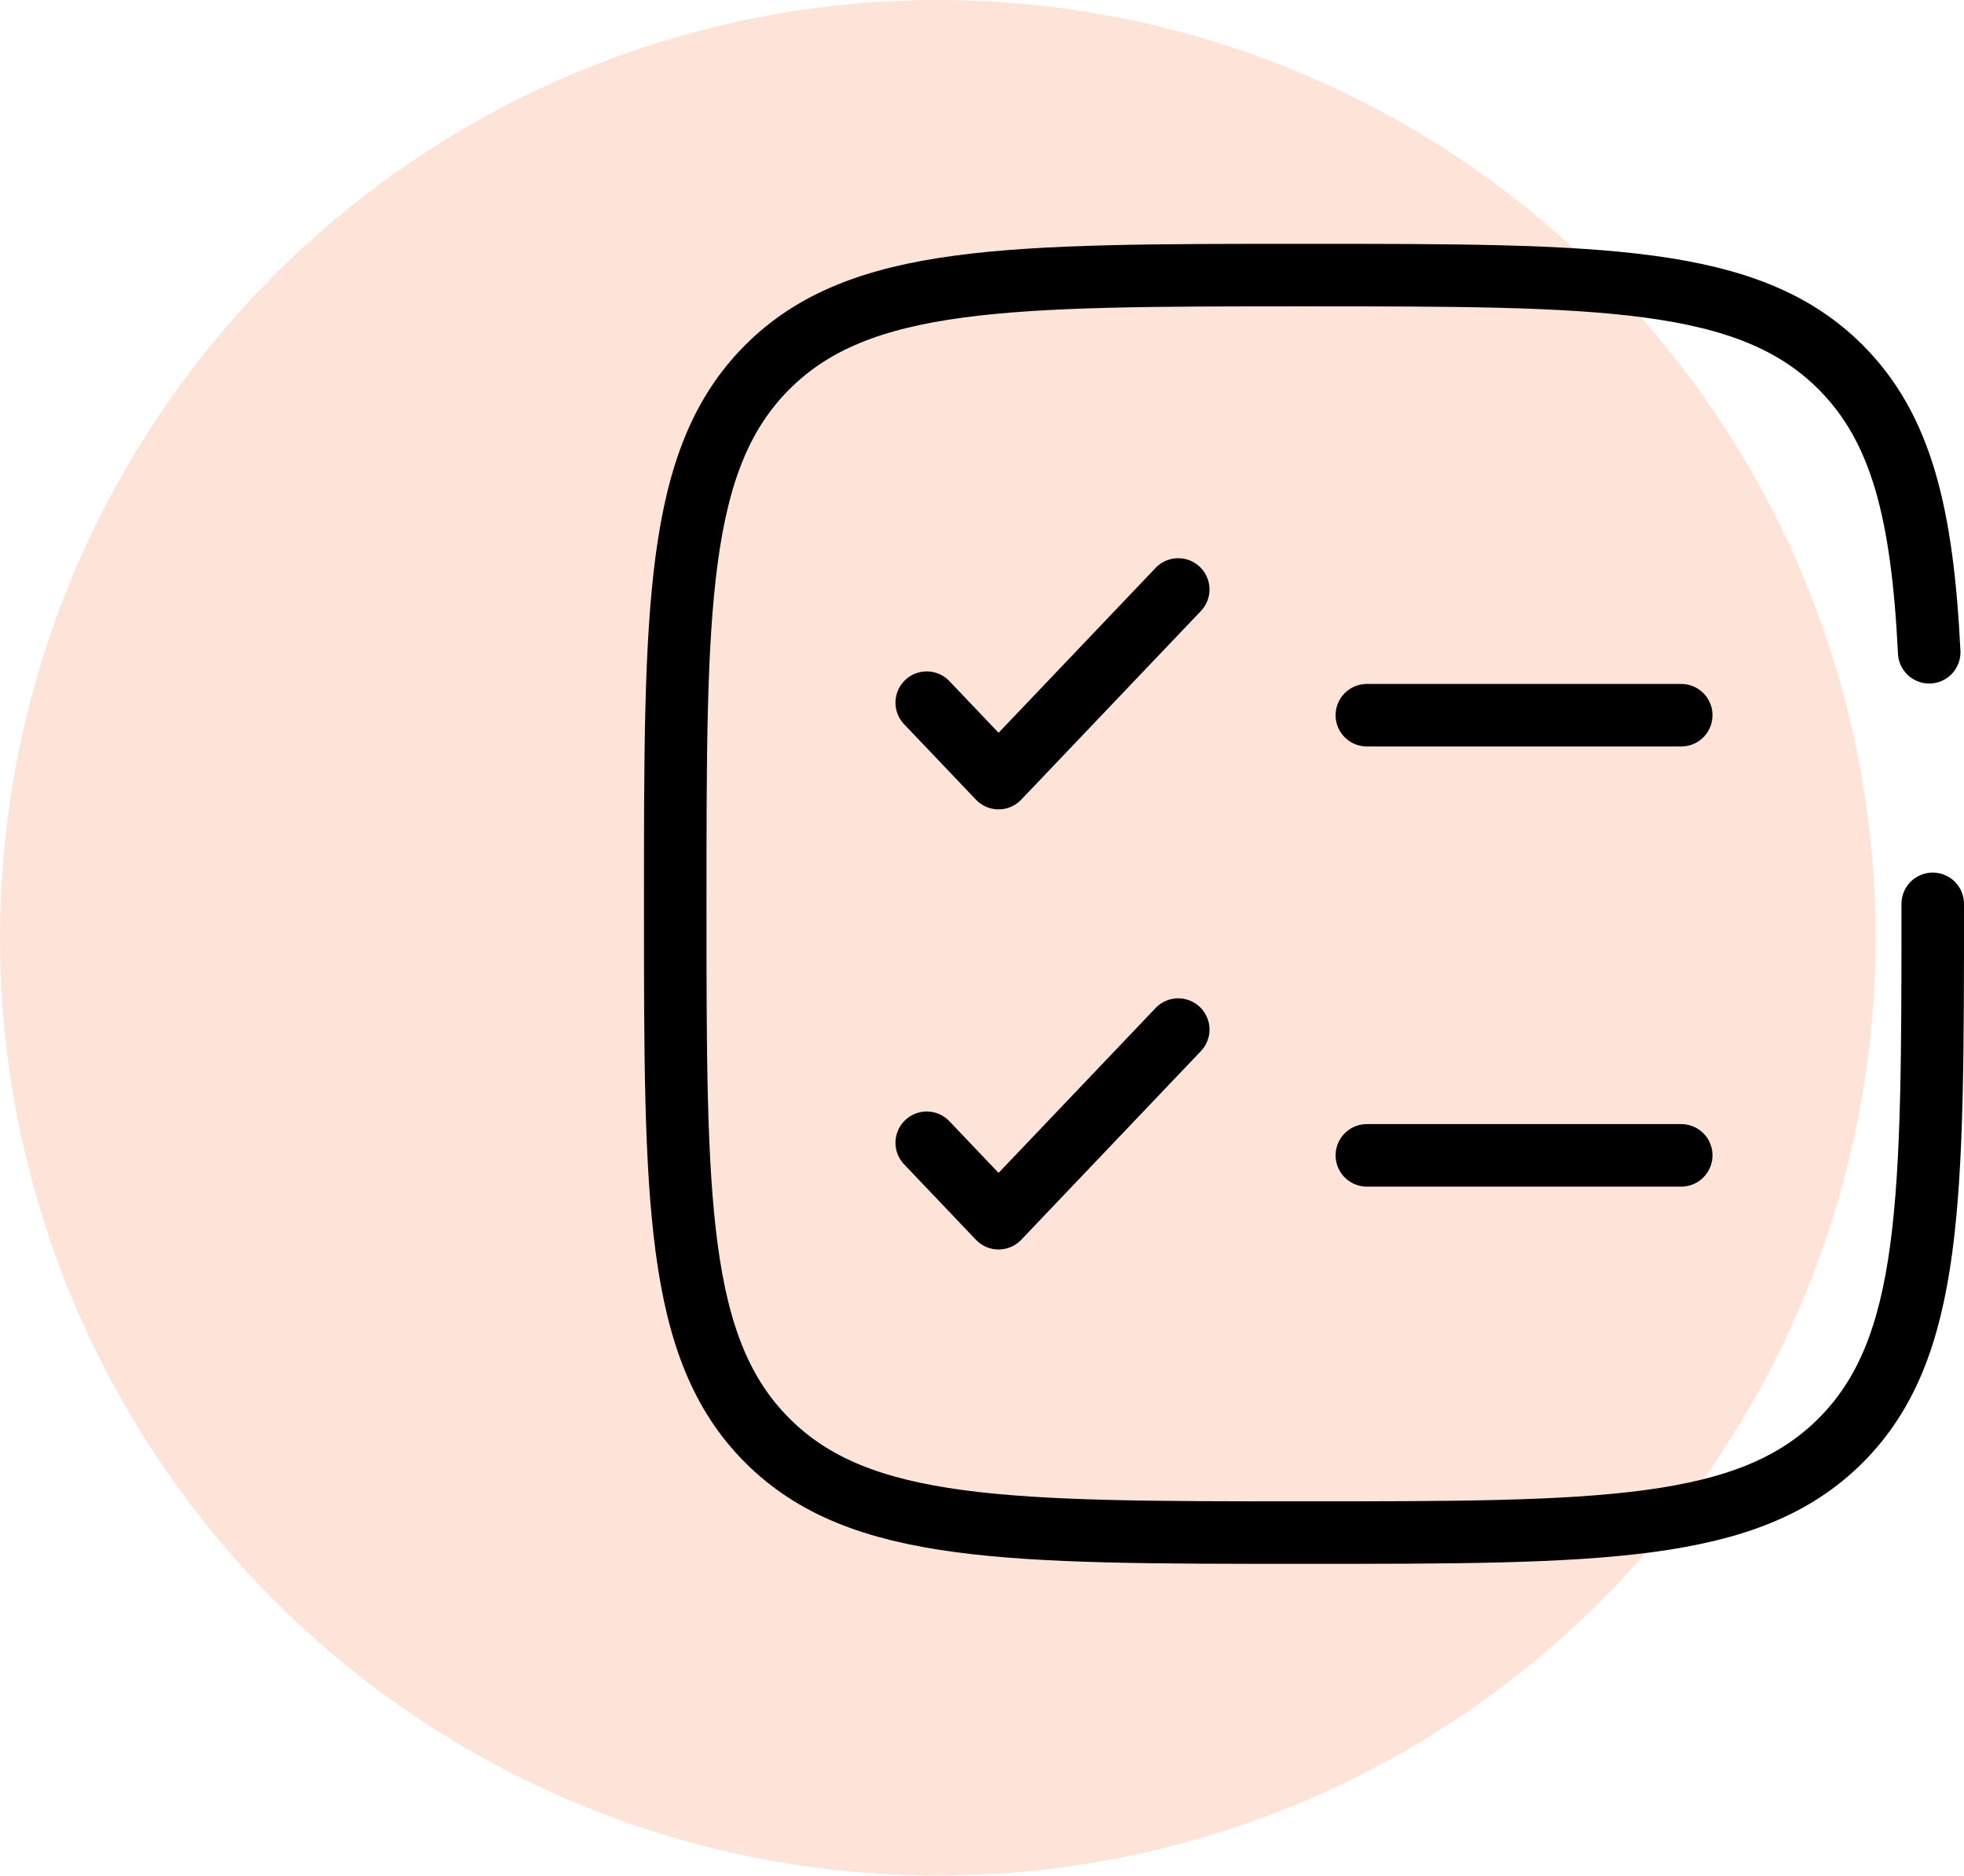 <?xml version="1.0" encoding="UTF-8"?>
<svg xmlns="http://www.w3.org/2000/svg" width="78.534" height="75" viewBox="0 0 78.534 75">
  <g id="Group_139271" data-name="Group 139271" transform="translate(-187 -2668)">
    <circle id="Ellipse_5502" data-name="Ellipse 5502" cx="37.5" cy="37.5" r="37.5" transform="translate(187 2668)" fill="#fee4d8"></circle>
    <g id="checklist-minimalistic-svgrepo-com" transform="translate(212 2677)">
      <path id="Path_159333" data-name="Path 159333" d="M6,18.526l2.873,3.017L16.057,14" transform="translate(6.057 18.17)" fill="none" stroke="#000" stroke-linecap="round" stroke-linejoin="round" stroke-width="2.5"></path>
      <path id="Path_159334" data-name="Path 159334" d="M6,11.526l2.873,3.017L16.057,7" transform="translate(6.057 7.571)" fill="none" stroke="#000" stroke-linecap="round" stroke-linejoin="round" stroke-width="2.5"></path>
      <path id="Path_159335" data-name="Path 159335" d="M13,9H25.571" transform="translate(16.656 10.599)" fill="none" stroke="#000" stroke-linecap="round" stroke-width="2.5"></path>
      <path id="Path_159336" data-name="Path 159336" d="M13,16H25.571" transform="translate(16.656 21.199)" fill="none" stroke="#000" stroke-linecap="round" stroke-width="2.5"></path>
      <path id="Path_159337" data-name="Path 159337" d="M52.284,27.142c0,11.852,0,17.778-3.682,21.46s-9.608,3.682-21.46,3.682-17.778,0-21.46-3.682S2,38.994,2,27.142,2,9.364,5.682,5.682,15.29,2,27.142,2,44.92,2,48.6,5.682c2.448,2.448,3.269,5.888,3.543,11.4" transform="translate(0 0)" fill="none" stroke="#000" stroke-linecap="round" stroke-width="2.5"></path>
    </g>
  </g>
</svg>
